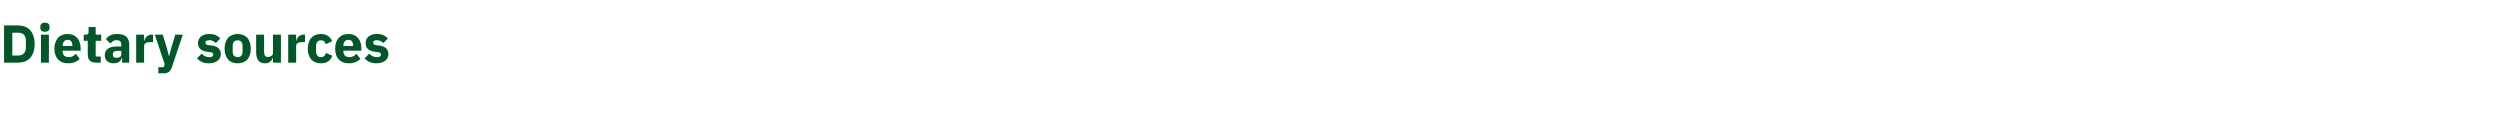 <?xml version="1.0" standalone="no"?><!DOCTYPE svg PUBLIC "-//W3C//DTD SVG 1.1//EN" "http://www.w3.org/Graphics/SVG/1.1/DTD/svg11.dtd"><svg xmlns="http://www.w3.org/2000/svg" version="1.1" width="1544px" height="84.3px" viewBox="0 -13 1544 84.3" style="top:-13px">  <desc>Dietary sources</desc>  <defs/>  <g id="Polygon196396">    <path d="M 2.5 25.7 C 2.5 25.7 11.22 25.74 11.2 25.7 C 14.3 25.7 16.8 24.7 18.6 22.8 C 20.3 20.9 21.4 18.1 21.4 14.2 C 21.4 10.4 20.3 7.5 18.6 5.6 C 16.8 3.7 14.3 2.7 11.2 2.7 C 11.22 2.71 2.5 2.7 2.5 2.7 L 2.5 25.7 Z M 7.6 21.3 L 7.6 7.2 C 7.6 7.2 11.22 7.16 11.2 7.2 C 14.2 7.2 16 8.7 16 12.4 C 16 12.4 16 16 16 16 C 16 19.7 14.2 21.3 11.2 21.3 C 11.22 21.28 7.6 21.3 7.6 21.3 Z M 30.6 4.2 C 30.6 4.2 30.6 3.4 30.6 3.4 C 30.6 2 29.7 1 27.7 1 C 25.7 1 24.9 2 24.9 3.4 C 24.9 3.4 24.9 4.2 24.9 4.2 C 24.9 5.6 25.7 6.6 27.7 6.6 C 29.7 6.6 30.6 5.6 30.6 4.2 Z M 25.3 25.7 L 30.2 25.7 L 30.2 8.4 L 25.3 8.4 L 25.3 25.7 Z M 49.2 23.3 C 49.2 23.3 46.8 20.2 46.8 20.2 C 45.7 21.4 44.5 22.3 42.5 22.3 C 39.9 22.3 38.7 20.9 38.7 18.6 C 38.68 18.58 38.7 18.3 38.7 18.3 L 49.8 18.3 C 49.8 18.3 49.8 16.86 49.8 16.9 C 49.8 14.5 49.2 12.3 47.9 10.7 C 46.6 9.1 44.6 8 41.7 8 C 39.1 8 37.1 8.9 35.7 10.5 C 34.4 12.1 33.6 14.3 33.6 17.1 C 33.6 19.8 34.4 22.1 35.8 23.7 C 37.2 25.2 39.3 26.1 41.9 26.1 C 45.1 26.1 47.7 25.1 49.2 23.3 Z M 44.7 15.1 C 44.75 15.15 44.7 15.4 44.7 15.4 L 38.7 15.4 C 38.7 15.4 38.68 15.18 38.7 15.2 C 38.7 13 39.9 11.6 41.8 11.6 C 43.8 11.6 44.7 13 44.7 15.1 Z M 62.2 25.7 L 62.2 21.9 L 59.1 21.9 L 59.1 12.2 L 62.5 12.2 L 62.5 8.4 L 59.1 8.4 L 59.1 3.7 L 54.7 3.7 C 54.7 3.7 54.68 6.57 54.7 6.6 C 54.7 7.8 54.3 8.4 53 8.4 C 52.96 8.41 51.7 8.4 51.7 8.4 L 51.7 12.2 L 54.2 12.2 C 54.2 12.2 54.19 20.69 54.2 20.7 C 54.2 24 55.9 25.7 59.3 25.7 C 59.33 25.74 62.2 25.7 62.2 25.7 Z M 79.8 14.4 C 79.79 14.35 79.8 25.7 79.8 25.7 L 75.4 25.7 L 75.4 22.7 C 75.4 22.7 75.21 22.7 75.2 22.7 C 74.7 24.9 72.8 26.1 70.1 26.1 C 66.7 26.1 64.7 24.1 64.7 21.1 C 64.7 17.4 67.6 15.7 72.2 15.7 C 72.17 15.67 74.9 15.7 74.9 15.7 C 74.9 15.7 74.91 14.59 74.9 14.6 C 74.9 12.9 74.1 11.8 72 11.8 C 70.1 11.8 69.1 12.8 68.3 13.9 C 68.3 13.9 65.4 11.3 65.4 11.3 C 66.8 9.2 68.7 8 72.4 8 C 77.3 8 79.8 10.2 79.8 14.4 Z M 74.9 18.4 C 74.9 18.4 72.53 18.45 72.5 18.4 C 70.6 18.4 69.7 19.1 69.7 20.4 C 69.7 20.4 69.7 20.9 69.7 20.9 C 69.7 22.2 70.5 22.7 71.9 22.7 C 73.6 22.7 74.9 22.1 74.9 20.5 C 74.91 20.49 74.9 18.4 74.9 18.4 Z M 89 25.7 C 89 25.7 89.03 15.61 89 15.6 C 89 13.6 90.4 13 93.3 13 C 93.26 12.97 94.5 13 94.5 13 L 94.5 8.4 C 94.5 8.4 93.62 8.41 93.6 8.4 C 92.3 8.4 91.3 8.9 90.6 9.6 C 89.8 10.3 89.4 11.2 89.2 12.2 C 89.2 12.18 89 12.2 89 12.2 L 89 8.4 L 84.1 8.4 L 84.1 25.7 L 89 25.7 Z M 105.8 16.5 L 104.5 21.5 L 104.3 21.5 L 103 16.5 L 100.5 8.4 L 95.6 8.4 L 101.7 26.6 L 101.1 28.5 L 97.8 28.5 L 97.8 32.3 C 97.8 32.3 100.88 32.34 100.9 32.3 C 103.9 32.3 105.3 31.1 106.2 28.4 C 106.19 28.41 112.9 8.4 112.9 8.4 L 108.3 8.4 L 105.8 16.5 Z M 134.4 24.5 C 135.7 23.5 136.4 22 136.4 20.4 C 136.4 17.4 134.5 15.6 130.7 15.1 C 130.7 15.1 128.8 14.9 128.8 14.9 C 127.3 14.7 126.9 14.2 126.9 13.3 C 126.9 12.4 127.6 11.8 129.3 11.8 C 130.7 11.8 132.2 12.5 133.3 13.6 C 133.3 13.6 136.1 10.7 136.1 10.7 C 135.2 9.9 134.3 9.2 133.3 8.7 C 132.2 8.2 130.8 8 129 8 C 126.9 8 125.3 8.6 124.1 9.6 C 122.9 10.6 122.3 12 122.3 13.7 C 122.3 16.7 124.2 18.5 128.1 19 C 128.1 19 130 19.2 130 19.2 C 131.1 19.4 131.7 19.9 131.7 20.7 C 131.7 21.7 131.1 22.3 129.2 22.3 C 127.3 22.3 125.8 21.5 124.6 20.1 C 124.6 20.1 121.7 23 121.7 23 C 123.5 25 125.7 26.1 129 26.1 C 131.2 26.1 133.1 25.5 134.4 24.5 Z M 152.8 23.7 C 154.1 22.1 154.9 19.8 154.9 17.1 C 154.9 14.3 154.1 12 152.8 10.4 C 151.4 8.9 149.3 8 146.8 8 C 144.2 8 142.2 8.9 140.8 10.4 C 139.5 12 138.7 14.3 138.7 17.1 C 138.7 19.8 139.5 22.1 140.8 23.7 C 142.2 25.3 144.2 26.1 146.8 26.1 C 149.3 26.1 151.4 25.3 152.8 23.7 Z M 143.7 18.8 C 143.7 18.8 143.7 15.3 143.7 15.3 C 143.7 13.1 144.8 11.9 146.8 11.9 C 148.7 11.9 149.8 13.1 149.8 15.3 C 149.8 15.3 149.8 18.8 149.8 18.8 C 149.8 21.1 148.7 22.3 146.8 22.3 C 144.8 22.3 143.7 21.1 143.7 18.8 Z M 168.6 25.7 L 173.5 25.7 L 173.5 8.4 L 168.6 8.4 C 168.6 8.4 168.59 19.67 168.6 19.7 C 168.6 20.5 168.2 21.1 167.6 21.5 C 167.1 21.9 166.3 22.2 165.5 22.2 C 163.7 22.2 163.1 21 163.1 18.9 C 163.05 18.88 163.1 8.4 163.1 8.4 L 158.2 8.4 C 158.2 8.4 158.17 19.3 158.2 19.3 C 158.2 23.7 160 26.1 163.6 26.1 C 165 26.1 166.1 25.8 166.8 25.1 C 167.6 24.5 168.1 23.7 168.4 22.8 C 168.43 22.84 168.6 22.8 168.6 22.8 L 168.6 25.7 Z M 182.9 25.7 C 182.9 25.7 182.92 15.61 182.9 15.6 C 182.9 13.6 184.3 13 187.1 13 C 187.14 12.97 188.4 13 188.4 13 L 188.4 8.4 C 188.4 8.4 187.5 8.41 187.5 8.4 C 186.2 8.4 185.2 8.9 184.4 9.6 C 183.7 10.3 183.2 11.2 183.1 12.2 C 183.08 12.18 182.9 12.2 182.9 12.2 L 182.9 8.4 L 178 8.4 L 178 25.7 L 182.9 25.7 Z M 205.2 21.4 C 205.2 21.4 201.4 19.7 201.4 19.7 C 200.9 21.1 200.1 22.3 198.2 22.3 C 196.2 22.3 195.2 20.9 195.2 18.7 C 195.2 18.7 195.2 15.5 195.2 15.5 C 195.2 13.3 196.2 11.9 198.2 11.9 C 199.9 11.9 200.9 12.9 201.2 14.3 C 201.2 14.3 205.1 12.5 205.1 12.5 C 204.1 9.7 201.7 8 198.2 8 C 195.6 8 193.5 8.9 192.2 10.5 C 190.8 12 190.1 14.3 190.1 17.1 C 190.1 19.8 190.8 22.1 192.2 23.7 C 193.5 25.2 195.6 26.1 198.2 26.1 C 201.6 26.1 204.1 24.7 205.2 21.4 Z M 222.6 23.3 C 222.6 23.3 220.1 20.2 220.1 20.2 C 219.1 21.4 217.9 22.3 215.9 22.3 C 213.2 22.3 212.1 20.9 212.1 18.6 C 212.06 18.58 212.1 18.3 212.1 18.3 L 223.2 18.3 C 223.2 18.3 223.18 16.86 223.2 16.9 C 223.2 14.5 222.6 12.3 221.3 10.7 C 220 9.1 218 8 215.1 8 C 212.5 8 210.5 8.9 209.1 10.5 C 207.7 12.1 207 14.3 207 17.1 C 207 19.8 207.7 22.1 209.2 23.7 C 210.6 25.2 212.7 26.1 215.3 26.1 C 218.5 26.1 221 25.1 222.6 23.3 Z M 218.1 15.1 C 218.13 15.15 218.1 15.4 218.1 15.4 L 212.1 15.4 C 212.1 15.4 212.06 15.18 212.1 15.2 C 212.1 13 213.2 11.6 215.2 11.6 C 217.2 11.6 218.1 13 218.1 15.1 Z M 237.9 24.5 C 239.2 23.5 239.9 22 239.9 20.4 C 239.9 17.4 238 15.6 234.2 15.1 C 234.2 15.1 232.3 14.9 232.3 14.9 C 230.9 14.7 230.5 14.2 230.5 13.3 C 230.5 12.4 231.1 11.8 232.8 11.8 C 234.2 11.8 235.7 12.5 236.8 13.6 C 236.8 13.6 239.6 10.7 239.6 10.7 C 238.7 9.9 237.8 9.2 236.8 8.7 C 235.7 8.2 234.3 8 232.5 8 C 230.4 8 228.8 8.6 227.6 9.6 C 226.4 10.6 225.8 12 225.8 13.7 C 225.8 16.7 227.7 18.5 231.6 19 C 231.6 19 233.5 19.2 233.5 19.2 C 234.7 19.4 235.3 19.9 235.3 20.7 C 235.3 21.7 234.6 22.3 232.7 22.3 C 230.8 22.3 229.3 21.5 228.1 20.1 C 228.1 20.1 225.2 23 225.2 23 C 227 25 229.2 26.1 232.5 26.1 C 234.8 26.1 236.6 25.5 237.9 24.5 Z " stroke="none" fill="#005829"/>  </g></svg>